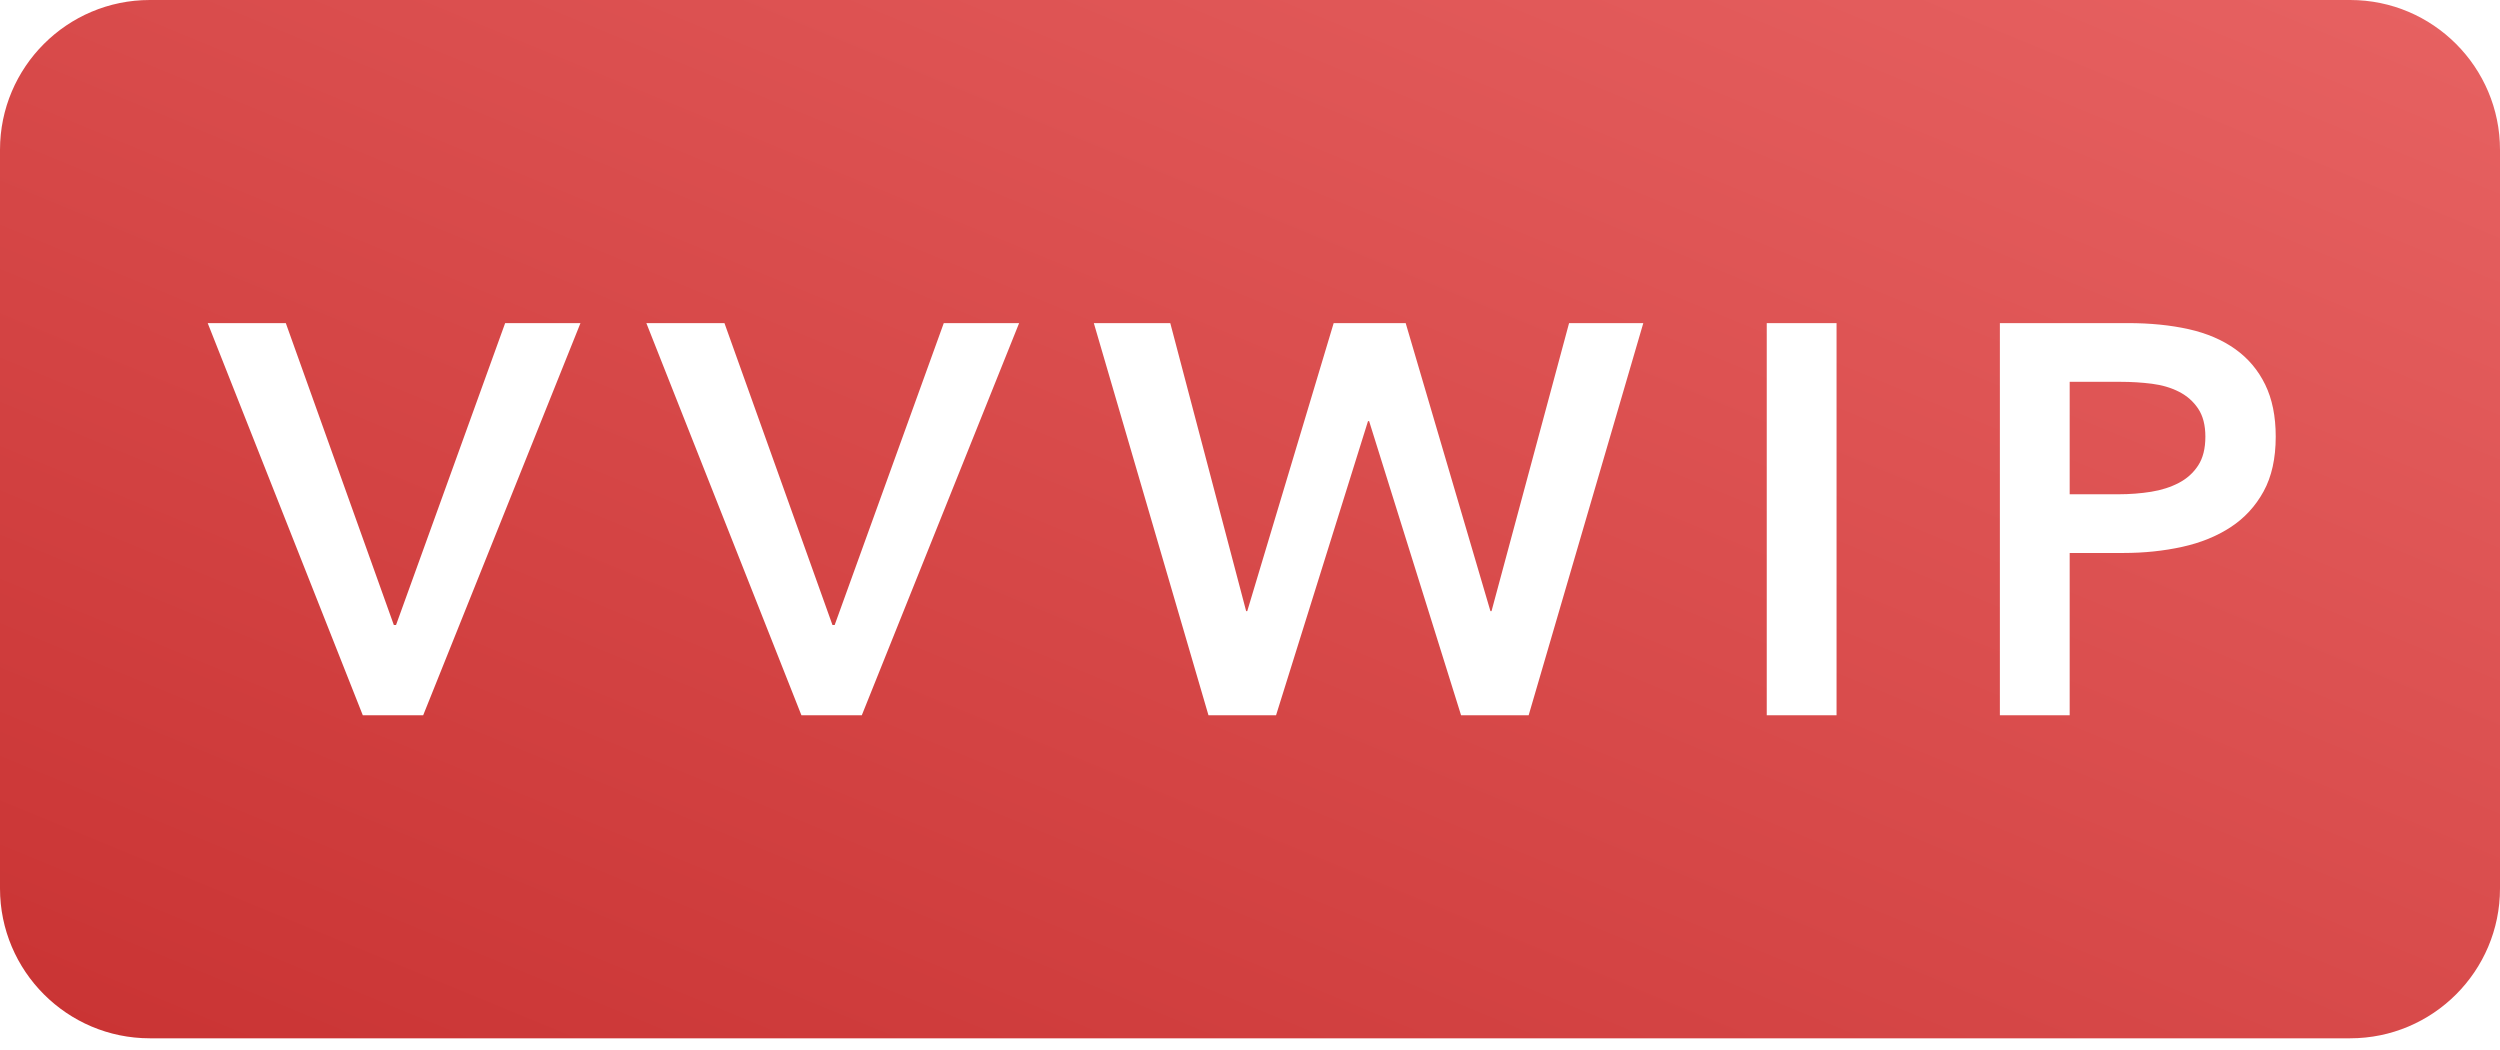 <?xml version="1.0" encoding="UTF-8" standalone="no"?>
<svg width="100px" height="42px" viewBox="0 0 100 42" version="1.1" xmlns="http://www.w3.org/2000/svg" xmlns:xlink="http://www.w3.org/1999/xlink">
    <!-- Generator: Sketch 39.1 (31720) - http://www.bohemiancoding.com/sketch -->
    <title>VVWIP</title>
    <desc>Created with Sketch.</desc>
    <defs>
        <linearGradient x1="100%" y1="0%" x2="0%" y2="100%" id="linearGradient-1">
            <stop stop-color="#E76262" offset="0%"></stop>
            <stop stop-color="#C93333" offset="100%"></stop>
        </linearGradient>
    </defs>
    <g id="Page-1" stroke="none" stroke-width="1" fill="none" fill-rule="evenodd">
        <g id="Outlined" transform="translate(-287, -131)" fill="url(#linearGradient-1)">
            <path d="M287,136.995 C287,133.684 289.688,131 292.993,131 L381.007,131 C384.317,131 387,133.693 387,136.995 L387,166.537 C387,169.848 384.312,172.532 381.007,172.532 L292.993,172.532 C289.683,172.532 287,169.839 287,166.537 L287,136.995 Z M295.308,143.924 L298.432,143.924 L302.753,155.999 L302.842,155.999 L307.206,143.924 L310.219,143.924 L303.927,159.611 L301.512,159.611 L295.308,143.924 Z M312.854,143.924 L315.978,143.924 L320.298,155.999 L320.387,155.999 L324.751,143.924 L327.765,143.924 L321.472,159.611 L319.057,159.611 L312.854,143.924 Z M330.753,143.924 L333.811,143.924 L336.846,155.445 L336.89,155.445 L340.347,143.924 L343.227,143.924 L346.617,155.445 L346.661,155.445 L349.763,143.924 L352.732,143.924 L348.146,159.611 L345.443,159.611 L341.765,147.846 L341.72,147.846 L338.042,159.611 L335.339,159.611 L330.753,143.924 Z M357.67,143.924 L360.462,143.924 L360.462,159.611 L357.67,159.611 L357.67,143.924 Z M366.995,143.924 L372.113,143.924 C373.014,143.924 373.827,144.006 374.551,144.168 C375.274,144.331 375.895,144.596 376.412,144.966 C376.929,145.335 377.327,145.808 377.608,146.384 C377.889,146.96 378.029,147.654 378.029,148.466 C378.029,149.338 377.867,150.069 377.542,150.66 C377.217,151.251 376.777,151.727 376.223,152.089 C375.669,152.451 375.023,152.713 374.285,152.875 C373.546,153.038 372.763,153.119 371.936,153.119 L369.787,153.119 L369.787,159.611 L366.995,159.611 L366.995,143.924 Z M371.737,150.771 C372.195,150.771 372.63,150.737 373.044,150.671 C373.458,150.604 373.827,150.486 374.152,150.316 C374.477,150.146 374.735,149.914 374.927,149.618 C375.119,149.323 375.215,148.939 375.215,148.466 C375.215,148.008 375.119,147.635 374.927,147.347 C374.735,147.059 374.48,146.834 374.163,146.672 C373.845,146.509 373.483,146.402 373.077,146.35 C372.671,146.299 372.254,146.273 371.825,146.273 L369.787,146.273 L369.787,150.771 L371.737,150.771 Z" id="VVWIP"></path>
        </g>
    </g>
</svg>